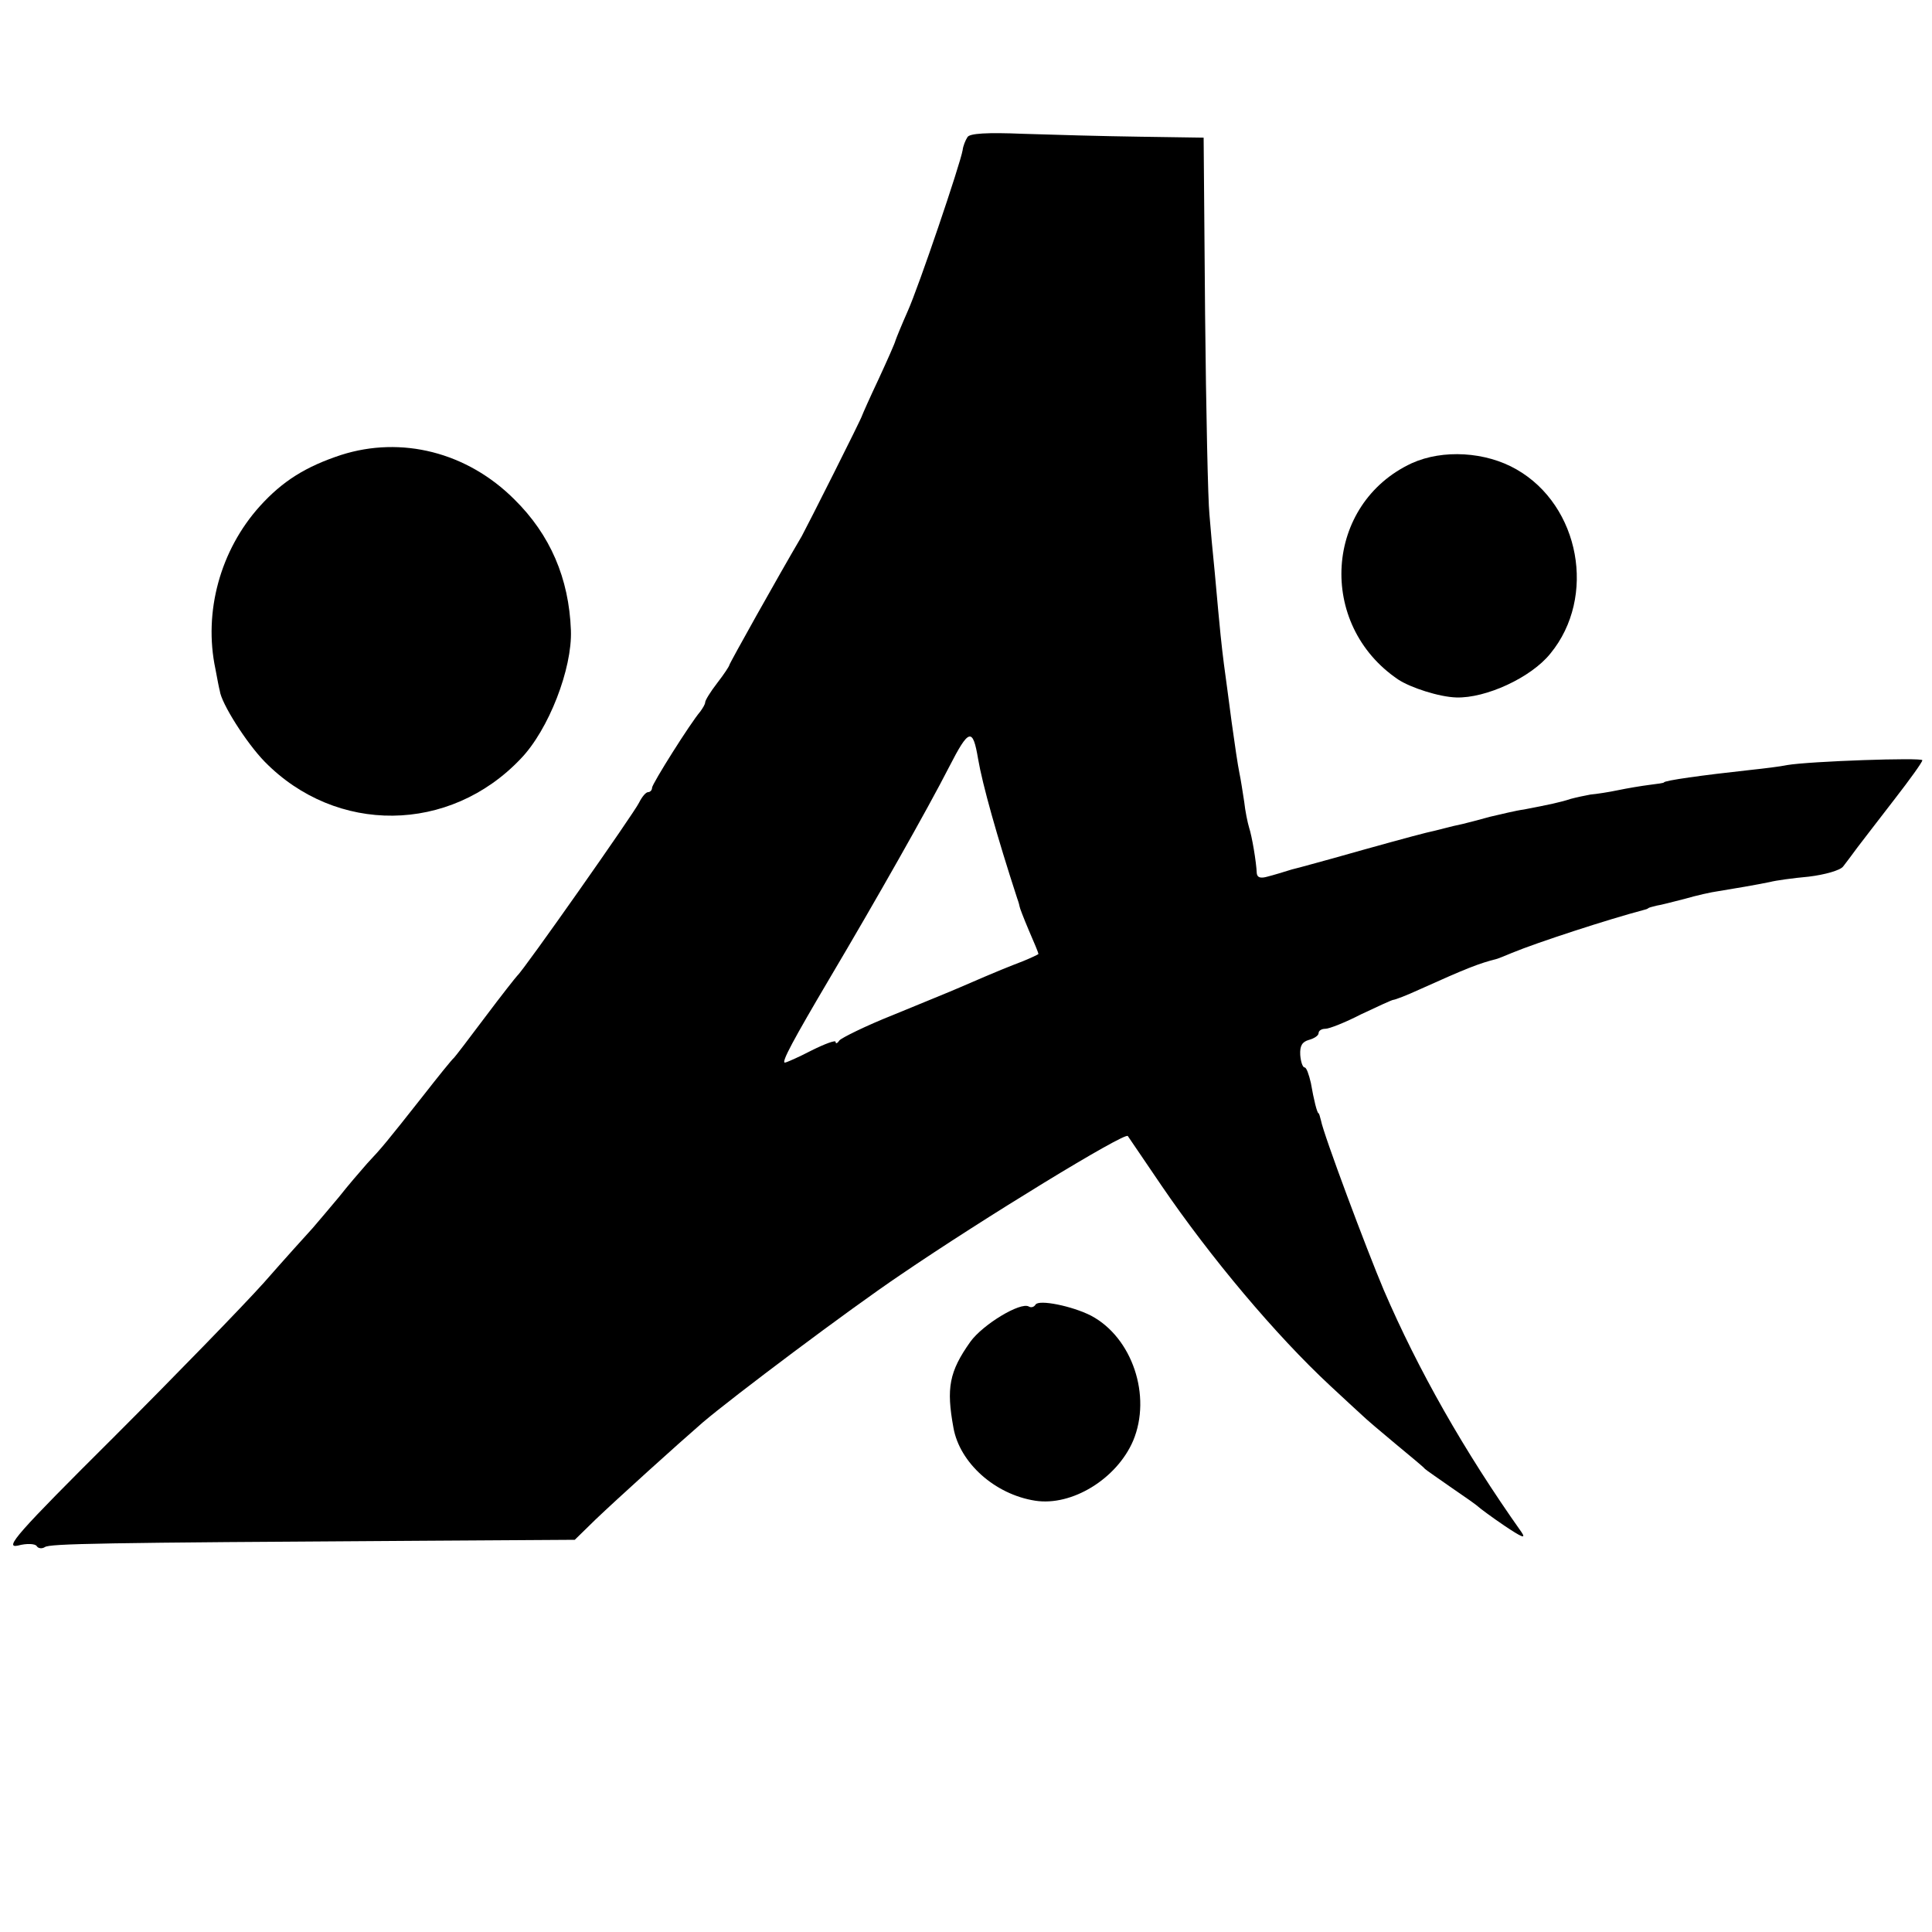 <?xml version="1.0" standalone="no"?>
<!DOCTYPE svg PUBLIC "-//W3C//DTD SVG 20010904//EN"
 "http://www.w3.org/TR/2001/REC-SVG-20010904/DTD/svg10.dtd">
<svg version="1.0" xmlns="http://www.w3.org/2000/svg"
 width="400pt" height="400pt" viewBox="0 0 400 400"
 preserveAspectRatio="xMidYMid meet">
<g transform="translate(0,400) scale(0.1,-0.1)"
fill="#000000" stroke="none">
<path d="M2003 3716 c-4 -6 -9 -18 -10 -27 -5 -29 -91 -283 -114 -334 -12 -27
-23 -54 -25 -60 -1 -5 -17 -41 -35 -80 -18 -38 -33 -72 -34 -75 -1 -6 -114
-230 -125 -250 -50 -85 -150 -264 -150 -267 0 -2 -11 -19 -25 -37 -14 -18 -25
-36 -25 -40 0 -4 -5 -12 -10 -19 -20 -23 -100 -150 -100 -158 0 -5 -4 -9 -8
-9 -5 0 -13 -10 -19 -22 -10 -21 -239 -347 -252 -358 -3 -3 -33 -41 -66 -85
-33 -44 -62 -82 -65 -85 -4 -3 -33 -39 -65 -80 -75 -95 -84 -106 -115 -139
-14 -16 -40 -46 -58 -69 -19 -23 -44 -52 -55 -65 -12 -13 -58 -64 -101 -113
-44 -49 -184 -193 -311 -320 -200 -199 -227 -230 -198 -224 18 5 36 4 39 -1 3
-5 11 -6 17 -2 11 7 110 9 779 13 l318 2 43 42 c45 43 170 156 222 201 61 52
303 234 410 306 170 116 463 295 470 287 1 -2 33 -48 70 -103 101 -148 236
-309 349 -414 27 -25 57 -53 66 -61 8 -8 40 -35 70 -60 30 -25 57 -47 60 -51
3 -3 28 -20 55 -39 28 -19 52 -36 55 -39 3 -3 27 -21 55 -40 36 -24 45 -28 35
-13 -119 168 -214 336 -285 501 -36 85 -125 323 -130 351 -2 8 -4 15 -5 15 -3
0 -10 28 -16 63 -4 17 -9 32 -13 32 -4 0 -8 12 -9 26 -1 19 4 27 18 31 11 3
20 9 20 14 0 5 6 9 14 9 8 0 41 13 74 30 34 16 64 30 67 30 3 0 27 9 53 21
100 45 123 54 162 64 3 1 16 6 30 12 53 22 201 70 273 89 4 1 8 2 10 4 1 1 9
3 17 5 8 1 34 8 58 14 24 7 55 14 70 16 31 5 78 13 107 19 11 3 47 8 80 11 33
4 65 13 71 21 6 8 20 26 30 40 11 14 45 59 77 100 31 40 57 76 57 80 0 6 -233
-2 -280 -10 -14 -3 -47 -7 -75 -10 -101 -11 -180 -22 -180 -26 0 -1 -13 -3
-30 -5 -16 -2 -46 -7 -65 -11 -19 -4 -45 -8 -57 -9 -11 -2 -30 -6 -41 -9 -21
-7 -45 -12 -97 -22 -16 -2 -48 -10 -70 -15 -22 -6 -48 -13 -57 -15 -10 -2 -27
-6 -38 -9 -11 -3 -28 -7 -37 -9 -21 -5 -112 -30 -193 -53 -30 -8 -68 -19 -85
-23 -16 -5 -39 -12 -51 -15 -14 -4 -21 -2 -22 7 -1 24 -10 77 -16 95 -3 10 -8
34 -10 53 -3 19 -7 46 -10 60 -3 14 -10 61 -16 105 -6 45 -13 99 -16 120 -5
40 -7 56 -19 190 -4 39 -9 93 -11 120 -3 28 -7 214 -9 415 l-3 365 -134 2
c-73 1 -181 4 -241 6 -72 3 -110 1 -114 -7z m22 -1287 c9 -53 39 -160 81 -289
3 -8 5 -16 5 -17 0 -2 8 -23 19 -49 11 -25 20 -47 20 -49 0 -1 -15 -8 -32 -15
-31 -12 -47 -18 -130 -54 -18 -8 -80 -33 -138 -57 -58 -23 -108 -48 -112 -53
-4 -6 -8 -8 -8 -3 0 4 -22 -4 -50 -18 -27 -14 -52 -25 -55 -25 -8 0 18 48 93
175 96 162 202 349 247 437 41 80 49 82 60 17z"/>
<path d="M706 3058 c-73 -24 -121 -54 -168 -106 -82 -91 -117 -219 -92 -337 4
-22 8 -42 9 -45 3 -26 55 -108 93 -147 148 -151 383 -149 530 6 58 60 107 187
104 266 -4 108 -43 198 -117 271 -98 98 -234 132 -359 92z"/>
<path d="M2923 3041 c-181 -84 -197 -334 -28 -448 26 -17 85 -36 120 -37 61
-2 155 41 195 91 96 117 61 306 -70 381 -64 37 -153 42 -217 13z"/>
<path d="M2144 1299 c-3 -5 -9 -7 -14 -4 -17 10 -95 -37 -121 -73 -44 -62 -50
-96 -35 -178 13 -73 86 -138 169 -151 76 -12 169 45 203 124 39 93 -2 214 -87
259 -39 20 -108 34 -115 23z"/>
</g>
</svg>
